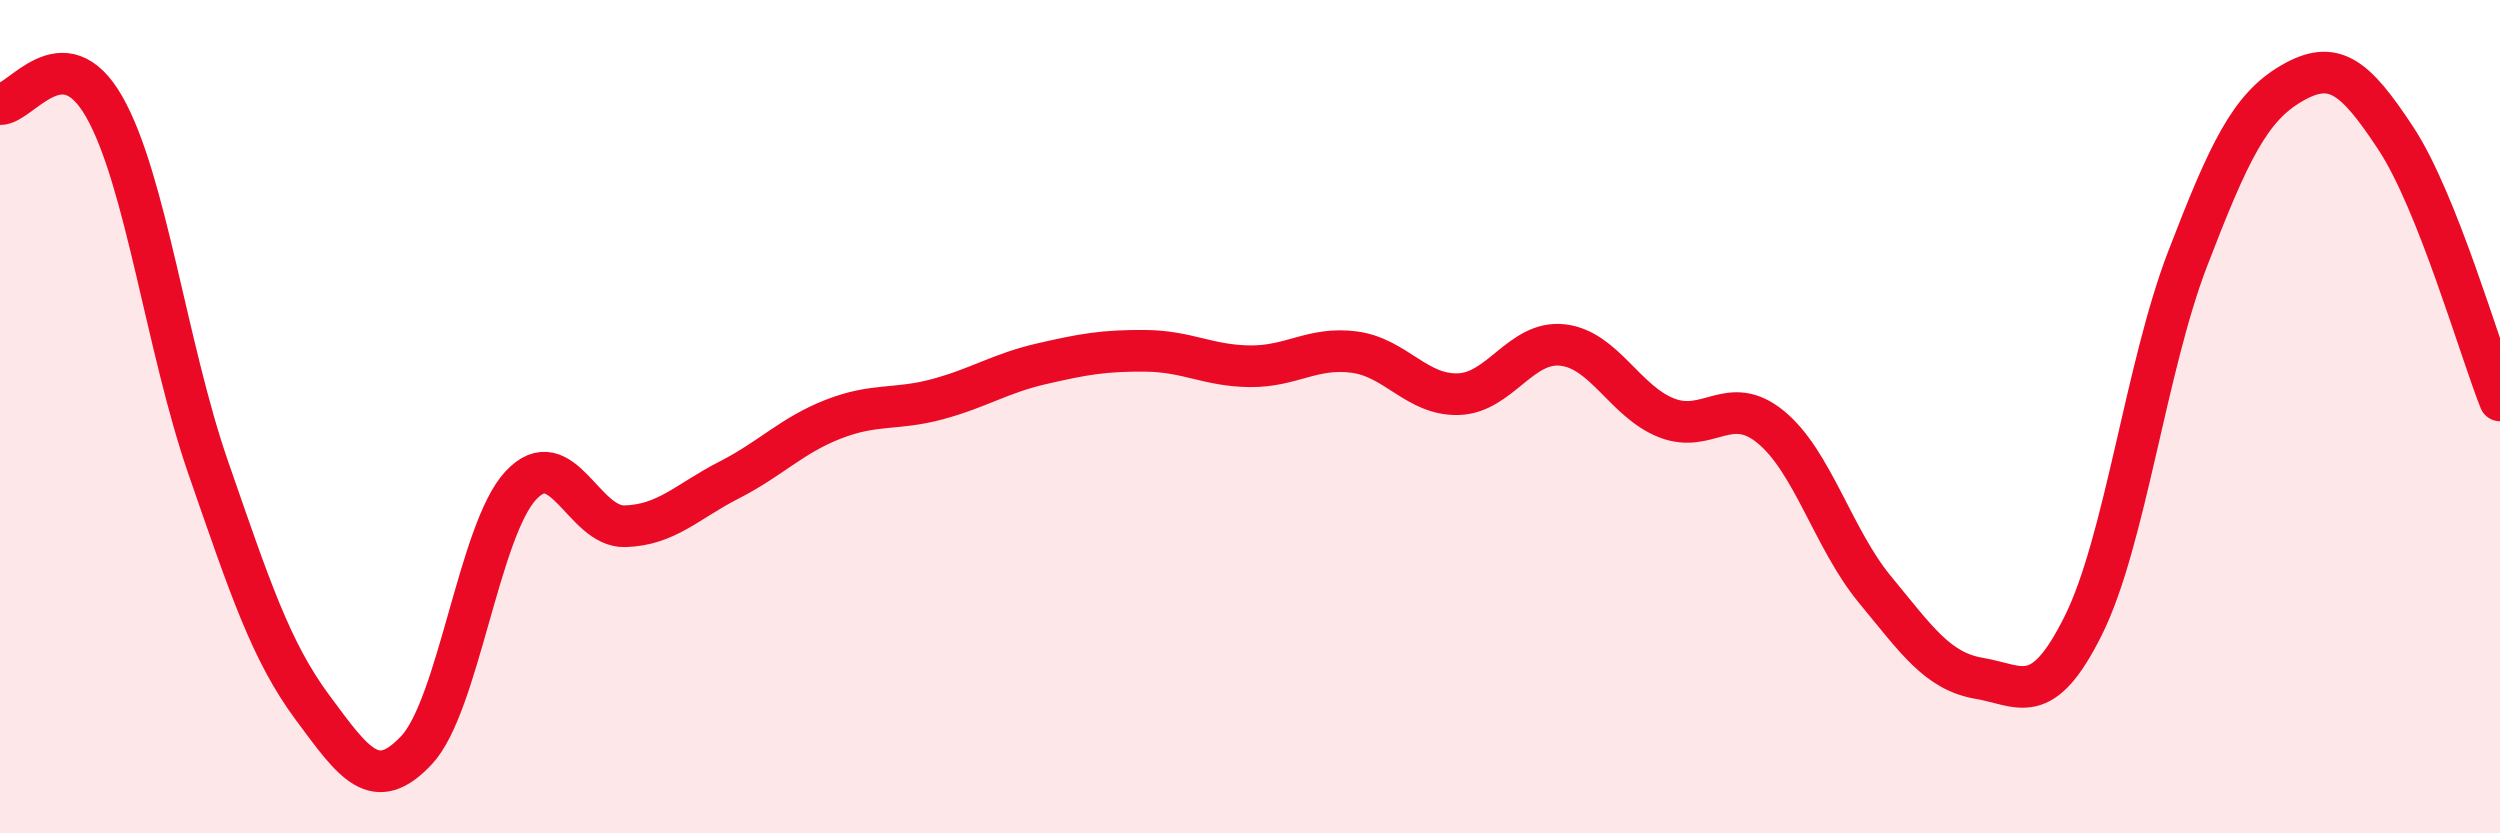
    <svg width="60" height="20" viewBox="0 0 60 20" xmlns="http://www.w3.org/2000/svg">
      <path
        d="M 0,2.5 C 0.5,2.51 1.5,0.81 2.5,2.56 C 3.5,4.31 4,8.35 5,11.23 C 6,14.11 6.5,15.63 7.5,16.98 C 8.5,18.33 9,19.07 10,18 C 11,16.93 11.5,12.72 12.5,11.65 C 13.5,10.58 14,12.66 15,12.63 C 16,12.6 16.5,12.03 17.5,11.52 C 18.5,11.01 19,10.45 20,10.06 C 21,9.67 21.5,9.85 22.5,9.58 C 23.5,9.31 24,8.96 25,8.73 C 26,8.5 26.5,8.41 27.5,8.42 C 28.5,8.43 29,8.78 30,8.79 C 31,8.8 31.5,8.32 32.5,8.45 C 33.5,8.58 34,9.49 35,9.46 C 36,9.43 36.5,8.17 37.5,8.28 C 38.5,8.39 39,9.64 40,10.03 C 41,10.42 41.5,9.43 42.5,10.25 C 43.5,11.07 44,12.94 45,14.15 C 46,15.36 46.5,16.11 47.5,16.28 C 48.5,16.45 49,17.02 50,15.01 C 51,13 51.5,8.82 52.5,6.22 C 53.5,3.62 54,2.58 55,2 C 56,1.42 56.5,1.8 57.5,3.32 C 58.5,4.84 59.5,8.35 60,9.61L60 20L0 20Z"
        fill="#EB0A25"
        opacity="0.1"
        stroke-linecap="round"
        stroke-linejoin="round"
      />
      <path
        d="M 0,2.5 C 0.5,2.51 1.5,0.81 2.5,2.56 C 3.5,4.31 4,8.35 5,11.23 C 6,14.11 6.5,15.63 7.5,16.98 C 8.5,18.33 9,19.07 10,18 C 11,16.93 11.5,12.72 12.5,11.65 C 13.5,10.58 14,12.66 15,12.63 C 16,12.6 16.5,12.03 17.5,11.52 C 18.5,11.01 19,10.45 20,10.06 C 21,9.67 21.5,9.85 22.5,9.58 C 23.5,9.31 24,8.96 25,8.73 C 26,8.5 26.5,8.41 27.5,8.42 C 28.5,8.43 29,8.78 30,8.79 C 31,8.8 31.5,8.32 32.5,8.45 C 33.5,8.58 34,9.49 35,9.46 C 36,9.43 36.5,8.17 37.5,8.28 C 38.5,8.39 39,9.64 40,10.03 C 41,10.42 41.5,9.43 42.5,10.25 C 43.5,11.07 44,12.94 45,14.15 C 46,15.36 46.5,16.11 47.5,16.28 C 48.5,16.45 49,17.02 50,15.01 C 51,13 51.5,8.82 52.5,6.22 C 53.5,3.62 54,2.58 55,2 C 56,1.42 56.5,1.8 57.5,3.32 C 58.5,4.84 59.5,8.35 60,9.61"
        stroke="#EB0A25"
        stroke-width="1"
        fill="none"
        stroke-linecap="round"
        stroke-linejoin="round"
      />
    </svg>
  